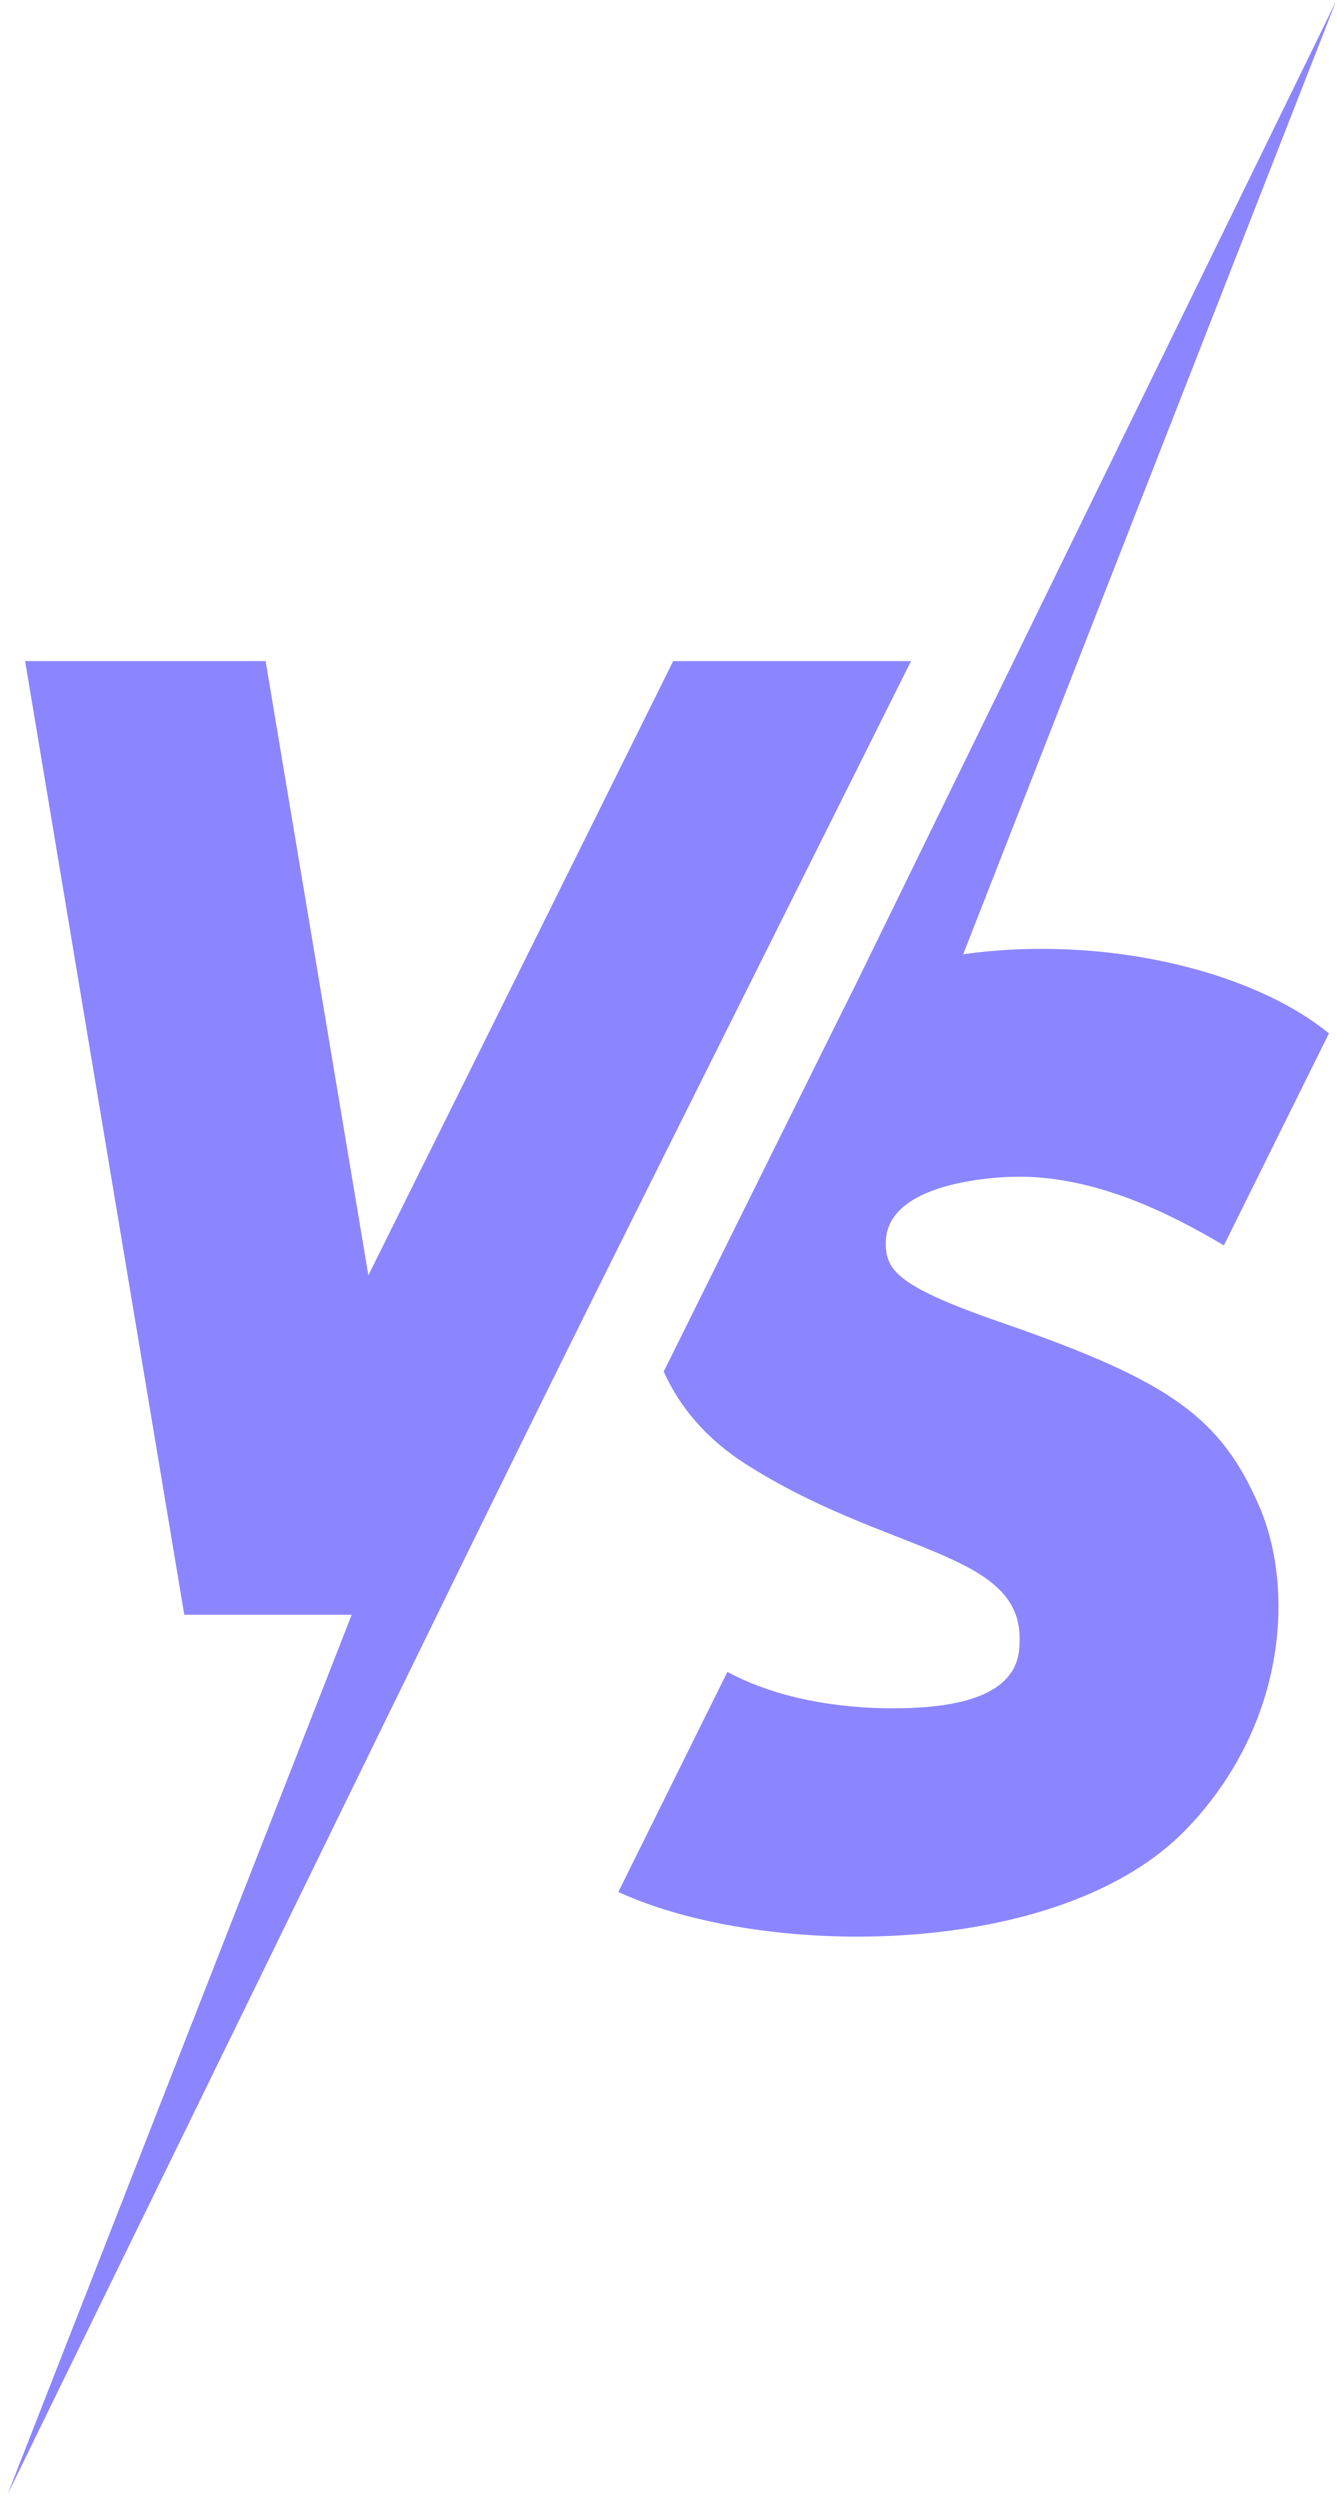<?xml version="1.0" encoding="UTF-8"?> <svg xmlns="http://www.w3.org/2000/svg" width="122" height="228" viewBox="0 0 122 228" fill="none"><path d="M61.429 60.289L33.613 116.306L24.238 60.289H2.291L16.816 147.261H32.092L0.684 227.496C59.016 108.145 41.479 143.689 83.13 60.29H61.429V60.289Z" fill="#8B86FF"></path><path d="M121.914 0.105C119.792 4.447 80.272 85.307 78.182 89.583C78.161 89.592 60.562 125.086 60.562 125.086C62.009 128.304 64.43 131.206 68.021 133.502C80.767 141.654 93.039 141.452 93.039 149.405C93.039 151.317 93.039 155.795 81.537 155.795C76.425 155.795 70.865 154.896 66.374 152.471L56.422 172.543C69.839 178.71 96.875 178.688 108.293 166.776C117.414 157.266 118.128 144.901 114.931 137.435C111.43 129.282 106.785 126 92.02 120.836C81.884 117.37 80.826 115.895 80.826 113.356C80.826 107.375 92.409 107.307 92.902 107.307C99.986 107.307 106.554 110.545 111.678 113.576L121.267 94.239C113.969 88.308 100.266 85.269 87.89 87.026C91.587 77.577 118.164 9.685 121.914 0.105Z" fill="#8B86FF"></path></svg> 